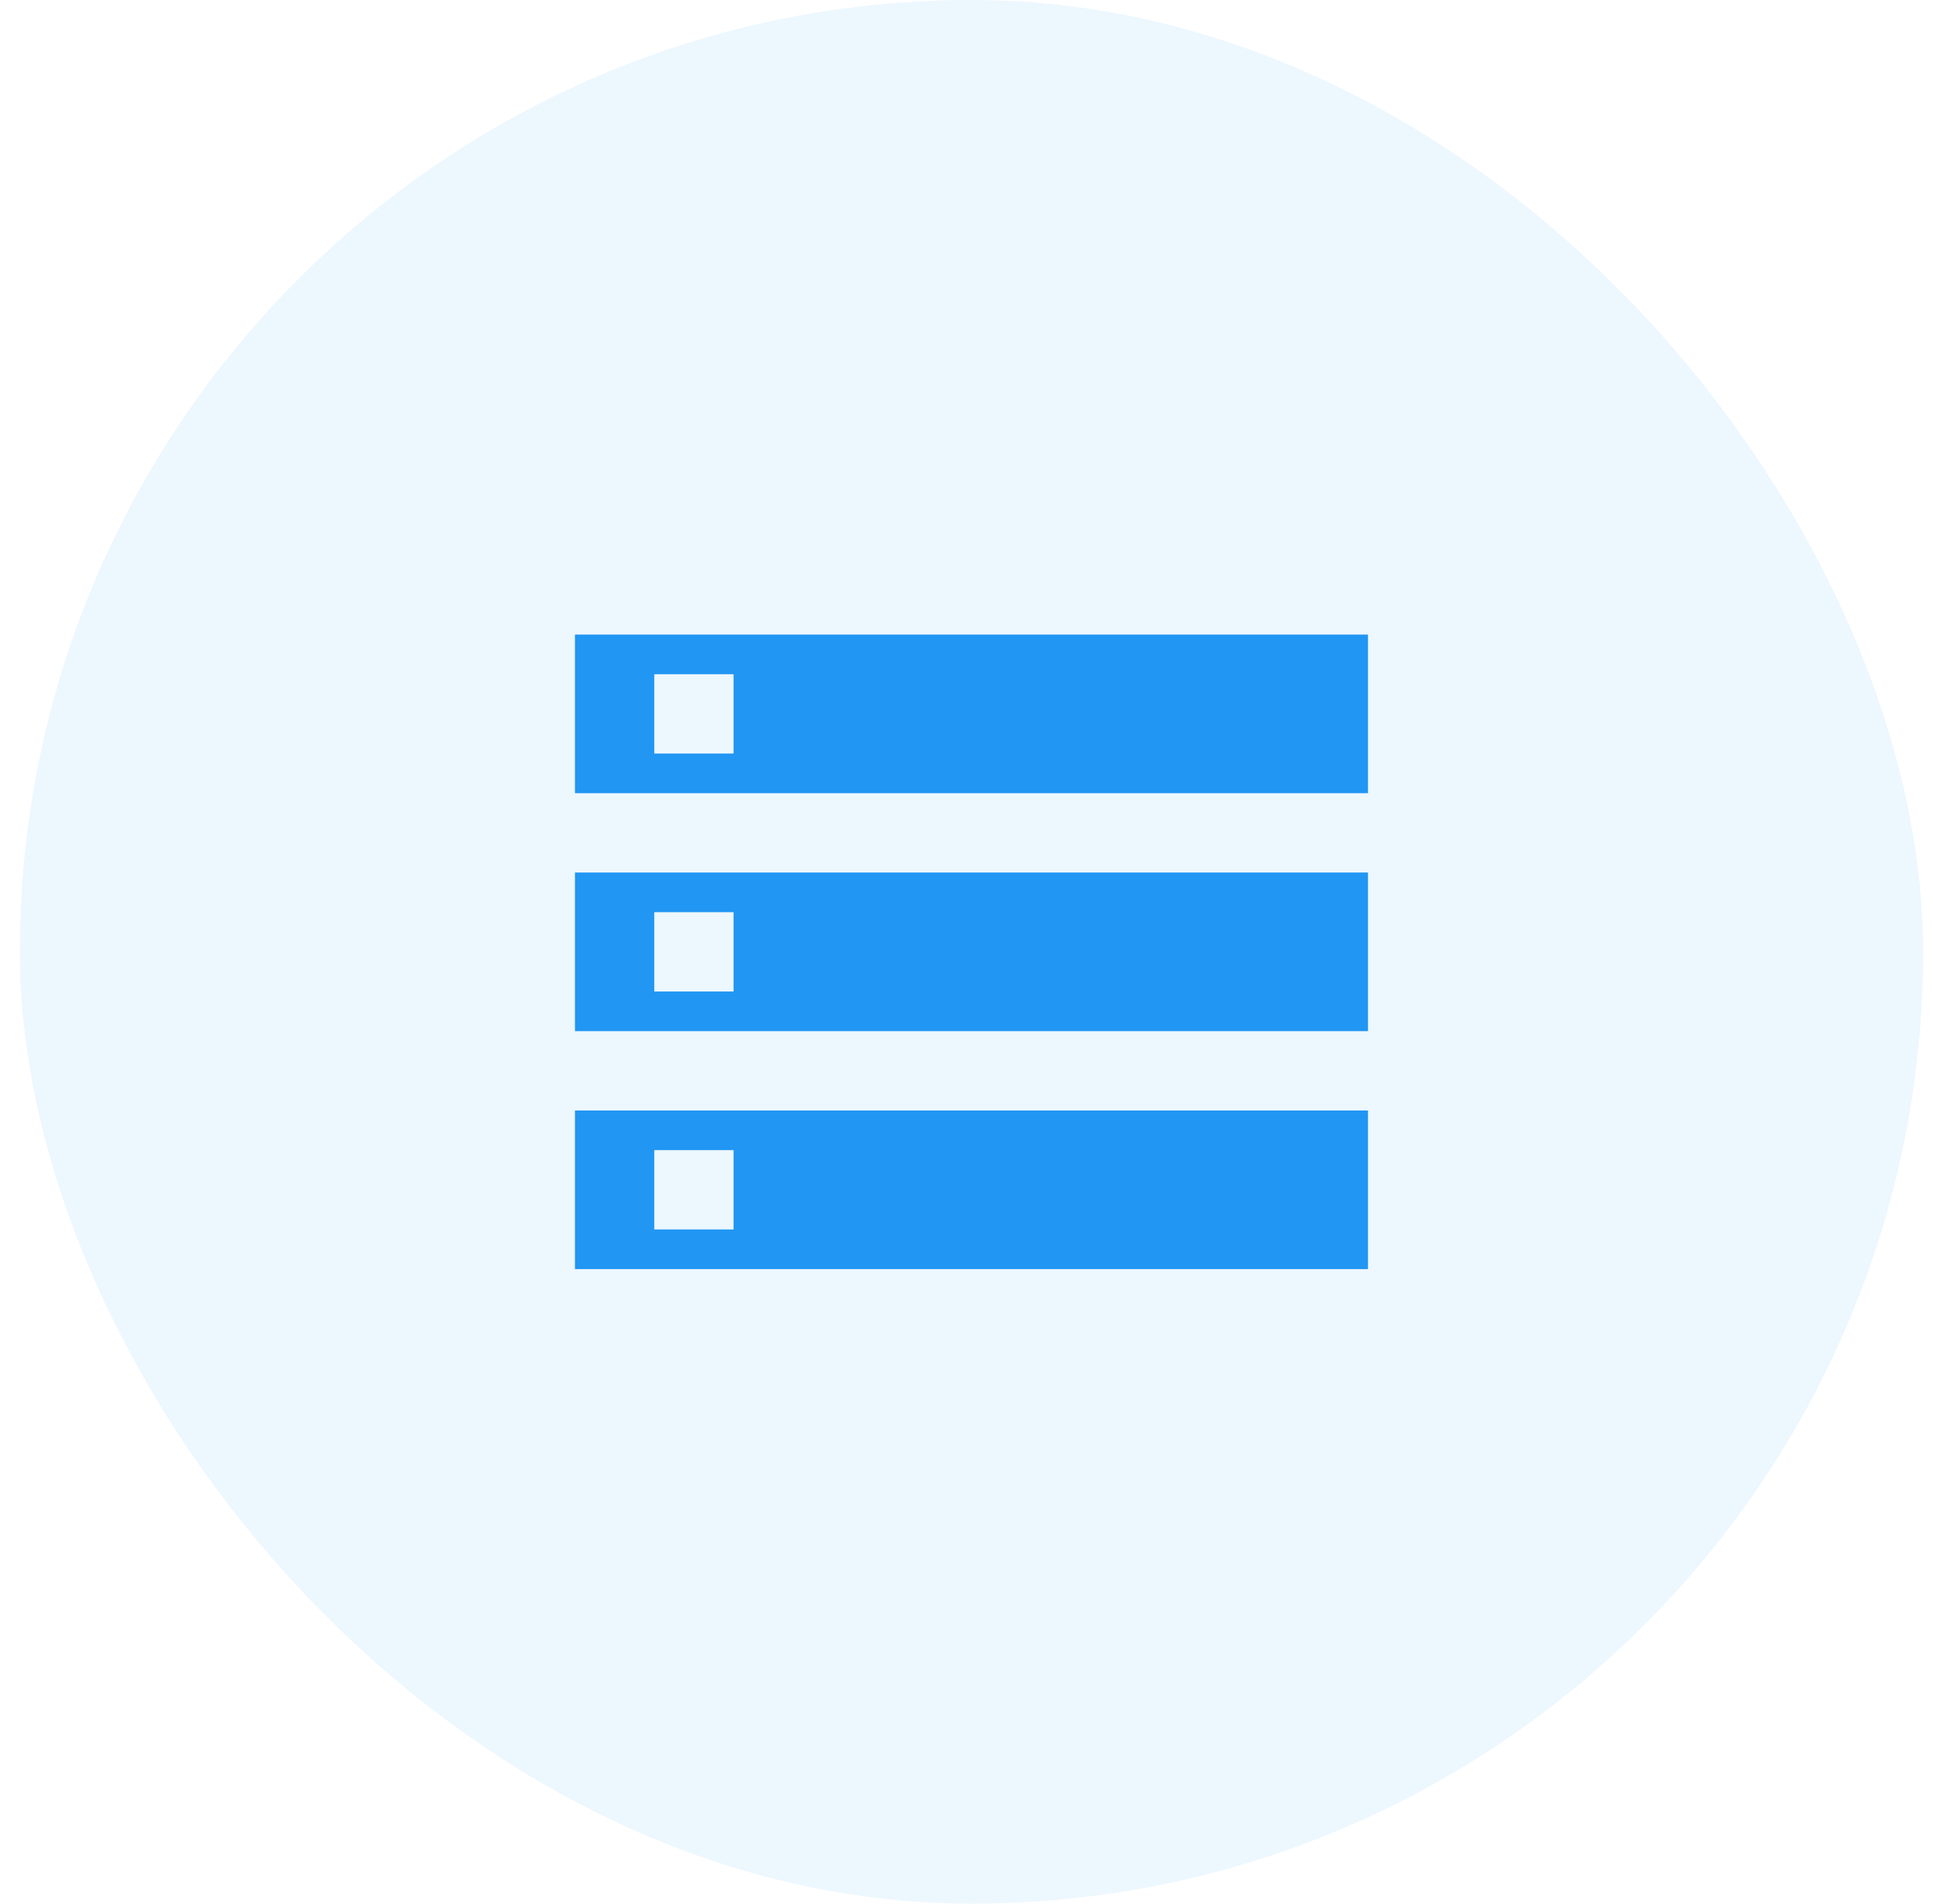 <svg width="65" height="64" viewBox="0 0 65 64" fill="none" xmlns="http://www.w3.org/2000/svg">
    <rect x="0.667" width="64" height="64" rx="32" fill="#2196F3" fill-opacity="0.08" />
    <path
        d="M19.334 42.667H46.001V37.334H19.334V42.667ZM22.001 38.667H24.667V41.334H22.001V38.667ZM19.334 21.334V26.667H46.001V21.334H19.334ZM24.667 25.334H22.001V22.667H24.667V25.334ZM19.334 34.667H46.001V29.334H19.334V34.667ZM22.001 30.667H24.667V33.334H22.001V30.667Z"
        fill="#2196F3" />
</svg>